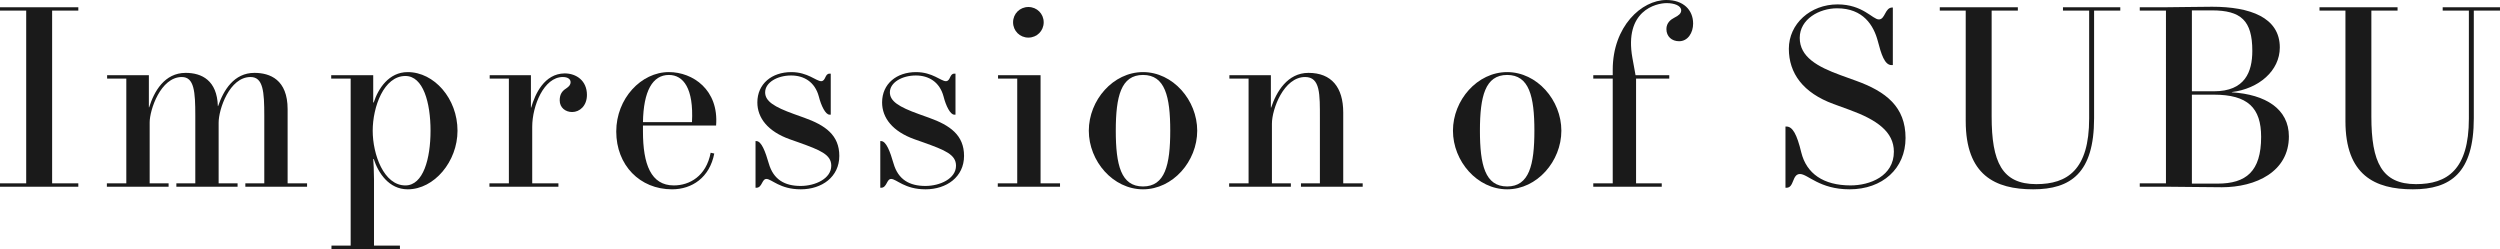 <?xml version="1.0" encoding="UTF-8"?>
<svg id="_レイヤー_2" data-name="レイヤー 2" xmlns="http://www.w3.org/2000/svg" viewBox="0 0 546.455 54.419">
  <defs>
    <style>
      .cls-1 {
        fill: #1a1a1a;
      }
    </style>
  </defs>
  <g id="text">
    <g>
      <path class="cls-1" d="M0,40.815v-.737H5.726V2.324H0v-.737H17.119v.737h-5.725V40.078h5.725v.737H0Z"/>
      <path class="cls-1" d="M23.357,40.078h4.252V17.176h-4.195v-.737h9.127v7.029h.057c1.077-3.458,3.345-7.539,7.992-7.539,3.515,0,6.859,1.644,7.029,7.256h.057c1.19-3.458,3.458-7.256,7.936-7.256,3.401,0,7.256,1.474,7.256,7.936v16.212h4.251v.737h-13.491v-.737h4.139v-14.795c0-5.215-.228-8.446-3.005-8.446-4.592,0-6.973,7.029-6.973,9.977v13.265h4.139v.737h-13.378v-.737h4.138v-14.795c0-5.215-.227-8.446-2.947-8.446-4.648,0-7.029,7.199-7.029,9.92v13.321h4.138v.737h-13.491v-.737Z"/>
      <path class="cls-1" d="M81.693,22.392c.964-3.004,3.287-6.632,7.426-6.632,5.782,0,10.884,5.782,10.884,12.811,0,6.746-5.102,12.811-10.884,12.811-4.139,0-6.462-3.628-7.426-6.632h-.113c.057,.68,.17,2.664,.17,4.421v14.512h5.668v.737h-14.965v-.737h4.195V17.176h-4.252v-.737h9.184v5.952h.113Zm6.915,18.14c3.912,0,5.499-5.839,5.499-11.961s-1.587-11.961-5.499-11.961c-4.704,0-7.142,6.746-7.142,11.961s2.438,11.961,7.142,11.961Z"/>
      <path class="cls-1" d="M116.049,23.525h.057c.851-3.004,2.892-7.426,7.312-7.482,2.551,0,4.875,1.587,4.875,4.705,0,2.381-1.587,3.741-3.231,3.741-1.475,0-2.722-.964-2.722-2.551,0-1.304,.511-2.041,1.418-2.608,.68-.453,.963-.85,.963-1.36,0-.68-.623-1.134-1.7-1.134-4.138,0-6.689,6.293-6.689,10.884v12.358h5.726v.737h-15.078v-.737h4.251V17.176h-4.194v-.737h9.013v7.085Z"/>
      <path class="cls-1" d="M140.54,27.436v1.304c0,7.199,1.758,11.791,6.746,11.791,3.458,0,7.086-2.041,8.049-7.143l.794,.17c-1.02,5.272-4.875,7.823-9.24,7.823-7.028,0-12.188-5.272-12.188-12.641,0-7.199,5.442-12.981,11.508-12.981,5.215,0,10.94,3.854,10.316,11.677h-15.985Zm0-.737h10.714c.397-7.37-1.871-10.317-5.045-10.317-3.571,0-5.556,3.514-5.669,10.317Z"/>
      <path class="cls-1" d="M175.009,41.381c-4.535,0-6.35-2.268-7.483-2.268-1.02,0-.906,1.927-2.21,1.927h-.171v-10.203h.171c1.134,0,1.983,2.324,2.721,4.875,1.02,3.571,3.515,4.932,6.973,4.932,3.174,0,6.689-1.587,6.689-4.422,0-2.438-2.381-3.401-7.143-5.102l-1.927-.68c-4.762-1.701-7.086-4.648-7.086-8.049,0-4.082,3.174-6.632,7.426-6.632,3.571,0,5.441,1.984,6.519,1.984,1.02,0,.794-1.644,1.815-1.644h.283v8.957h-.283c-.851,0-1.815-1.927-2.324-3.968-.851-3.174-3.231-4.591-6.065-4.591-3.005,0-5.669,1.53-5.669,3.685,0,1.927,1.928,3.174,6.349,4.762l2.211,.793c4.592,1.644,7.653,3.798,7.653,8.333,0,4.591-3.799,7.312-8.446,7.312Z"/>
      <path class="cls-1" d="M202.277,41.381c-4.535,0-6.349-2.268-7.482-2.268-1.02,0-.907,1.927-2.211,1.927h-.17v-10.203h.17c1.134,0,1.984,2.324,2.721,4.875,1.02,3.571,3.515,4.932,6.973,4.932,3.175,0,6.689-1.587,6.689-4.422,0-2.438-2.381-3.401-7.143-5.102l-1.928-.68c-4.762-1.701-7.086-4.648-7.086-8.049,0-4.082,3.175-6.632,7.426-6.632,3.571,0,5.442,1.984,6.519,1.984,1.02,0,.793-1.644,1.813-1.644h.284v8.957h-.284c-.85,0-1.813-1.927-2.324-3.968-.85-3.174-3.231-4.591-6.065-4.591-3.004,0-5.668,1.53-5.668,3.685,0,1.927,1.927,3.174,6.349,4.762l2.211,.793c4.592,1.644,7.652,3.798,7.652,8.333,0,4.591-3.798,7.312-8.446,7.312Z"/>
      <path class="cls-1" d="M218.097,40.815v-.737h4.251V17.176h-4.194v-.737h9.296v23.638h4.252v.737h-13.604Zm6.689-32.595c-1.87,0-3.345-1.474-3.345-3.344s1.475-3.345,3.345-3.345c1.871,0,3.345,1.474,3.345,3.345s-1.474,3.344-3.345,3.344Z"/>
      <path class="cls-1" d="M249.843,41.381c-6.519,0-11.848-6.122-11.848-12.811s5.328-12.811,11.848-12.811,11.847,6.122,11.847,12.811-5.328,12.811-11.847,12.811Zm0-.624c4.818,0,5.951-4.705,5.951-12.188s-1.133-12.188-5.951-12.188-5.952,4.705-5.952,12.188,1.134,12.188,5.952,12.188Z"/>
      <path class="cls-1" d="M268.666,40.078h4.251V17.176h-4.194v-.737h9.069v7.085h.057c1.134-3.458,3.571-7.596,8.163-7.596,5.045,0,7.596,3.174,7.596,8.673v15.476h4.252v.737h-13.491v-.737h4.138v-14.172c0-5.271,.113-9.07-3.231-9.07-4.647,0-7.256,6.973-7.256,10.204v13.038h4.139v.737h-13.491v-.737Z"/>
      <path class="cls-1" d="M329.438,41.381c-6.519,0-11.848-6.122-11.848-12.811s5.329-12.811,11.848-12.811,11.848,6.122,11.848,12.811-5.329,12.811-11.848,12.811Zm0-.624c4.818,0,5.952-4.705,5.952-12.188s-1.134-12.188-5.952-12.188-5.952,4.705-5.952,12.188,1.134,12.188,5.952,12.188Z"/>
      <path class="cls-1" d="M370.086,5.159c0,1.984-1.134,3.854-3.061,3.854-1.588,0-2.778-1.02-2.778-2.664,0-1.36,.964-2.097,1.758-2.494,.907-.454,1.474-.907,1.474-1.587,0-1.02-1.474-1.587-3.175-1.587-2.323,0-9.352,1.644-7.482,12.018l.681,3.741h7.369v.737h-7.256v22.901h5.612v.737h-14.966v-.737h4.252V17.176h-4.252v-.737h4.252v-1.19c0-9.467,6.292-15.249,11.733-15.249,3.685,0,5.839,2.154,5.839,5.159Z"/>
      <path class="cls-1" d="M413.455,14.229c-1.53,0-2.267-2.438-3.004-5.272-.907-3.401-3.175-7.142-8.899-7.142-3.912,0-8.163,2.38-8.163,6.462,0,4.138,3.798,6.293,8.956,8.163l3.288,1.19c6.632,2.381,10.884,5.725,10.884,12.527,0,6.689-5.045,11.224-12.244,11.224-6.576,0-9.127-3.345-10.827-3.345-1.758,0-1.247,3.004-2.948,3.004h-.227v-13.378h.227c1.304,0,2.268,1.644,3.231,5.669,1.134,4.591,4.818,7.199,10.771,7.199,4.252,0,9.467-2.041,9.467-7.37,0-4.365-3.741-6.972-9.637-9.127l-3.571-1.304c-6.633-2.438-9.75-6.689-9.75-12.074,0-5.442,4.705-9.693,10.657-9.693,5.498,0,7.652,3.288,9.013,3.288,1.417,0,1.304-2.608,2.948-2.608h.113V14.229h-.284Z"/>
      <path class="cls-1" d="M456.654,2.324h-5.726v-.737h12.528v.737h-5.726V25.849c0,11.961-5.102,15.532-13.321,15.532-8.333,0-14.738-3.118-14.738-14.909V2.324h-5.669v-.737h17.062v.737h-5.726V25.453c0,9.977,2.268,14.795,9.751,14.795,6.802,0,11.563-3.118,11.563-14.342V2.324Z"/>
      <path class="cls-1" d="M485.626,40.928c-3.458,0-8.729-.113-11.961-.113h-5.952v-.737h5.726V2.324h-5.726v-.737h5.556c2.607,0,6.916-.113,10.26-.113,8.276,0,14.796,2.324,14.796,8.9,0,5.102-4.592,9.013-10.487,9.75v.057c7.369,.454,12.471,3.628,12.471,9.637,0,7.71-7.199,11.11-14.682,11.11Zm-2.154-38.66h-4.364V19.954h4.818c6.802,0,8.39-4.252,8.39-8.843,0-6.632-2.494-8.843-8.844-8.843Zm-4.364,37.867h5.611c6.236,0,9.523-2.665,9.523-10.204,0-6.349-2.891-9.24-10.373-9.24h-4.762v19.443Z"/>
      <path class="cls-1" d="M539.653,2.324h-5.726v-.737h12.527v.737h-5.725V25.849c0,11.961-5.102,15.532-13.321,15.532-8.333,0-14.738-3.118-14.738-14.909V2.324h-5.669v-.737h17.062v.737h-5.726V25.453c0,9.977,2.268,14.795,9.75,14.795,6.803,0,11.565-3.118,11.565-14.342V2.324Z"/>
    </g>
  </g>
</svg>